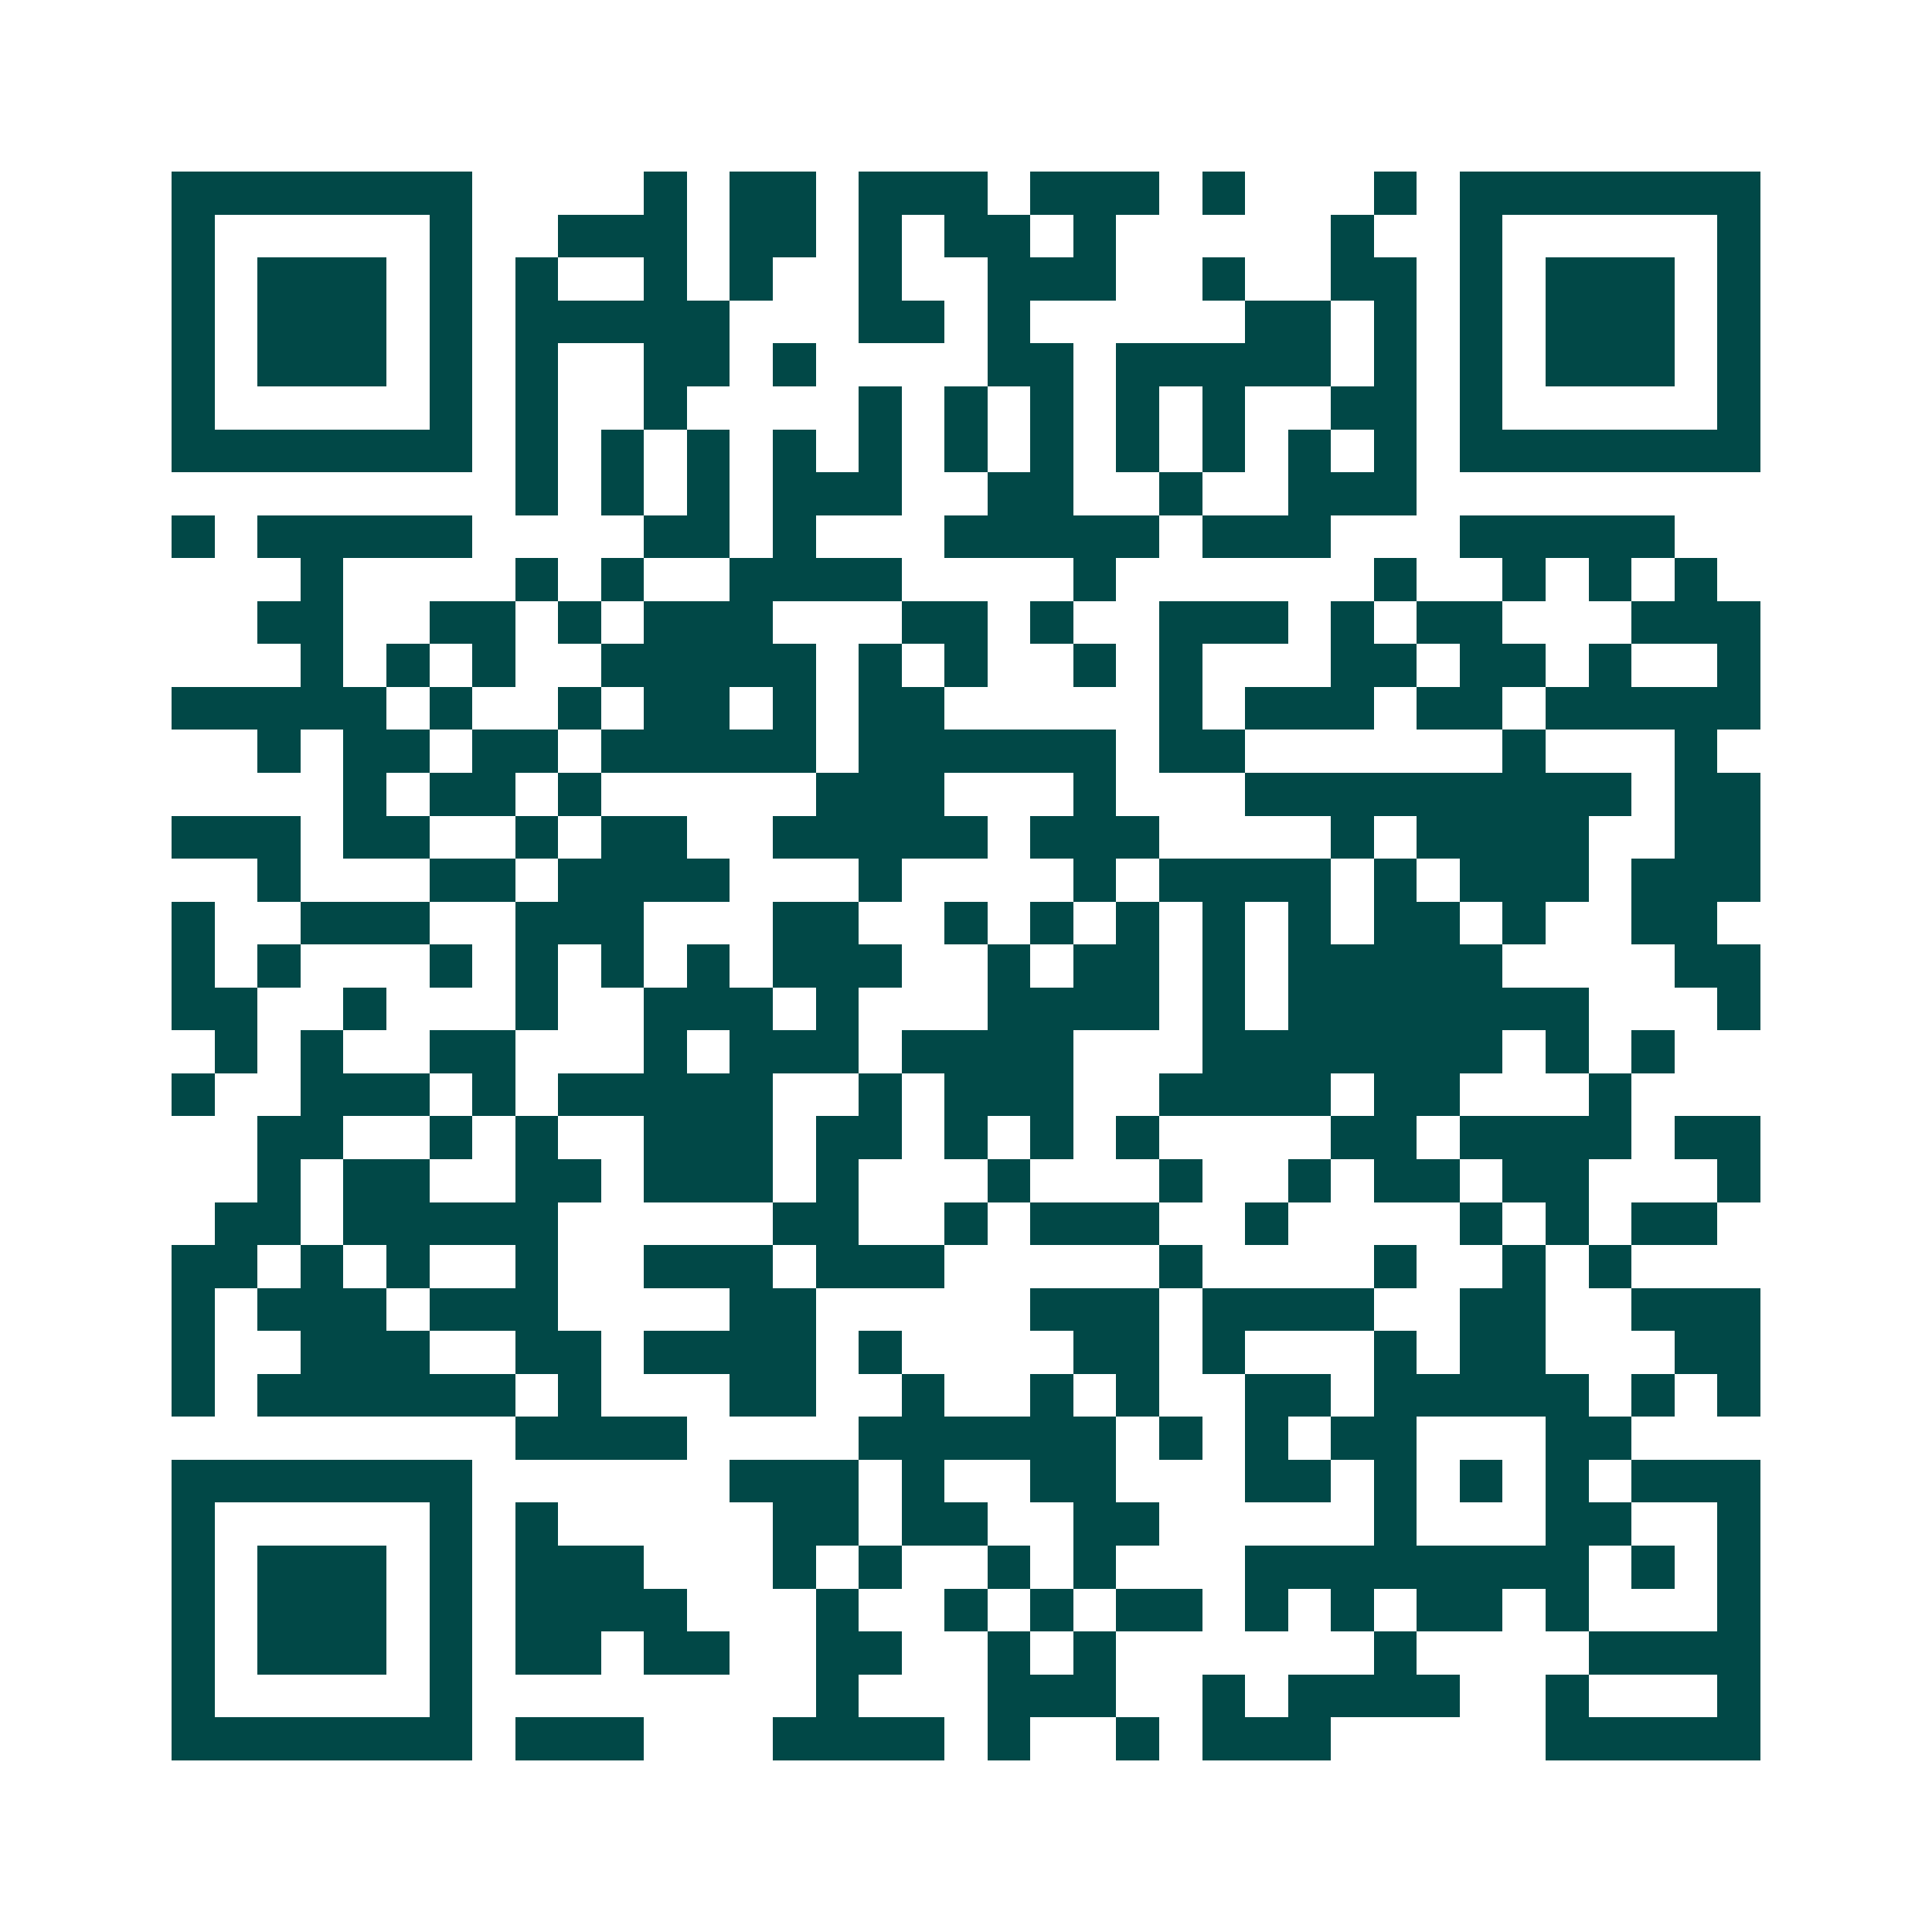 <svg xmlns="http://www.w3.org/2000/svg" width="200" height="200" viewBox="0 0 45 45" shape-rendering="crispEdges"><path fill="#ffffff" d="M0 0h45v45H0z"/><path stroke="#014847" d="M4 4.5h7m4 0h1m1 0h2m1 0h3m1 0h3m1 0h1m3 0h1m1 0h7M4 5.5h1m5 0h1m2 0h3m1 0h2m1 0h1m1 0h2m1 0h1m5 0h1m2 0h1m5 0h1M4 6.5h1m1 0h3m1 0h1m1 0h1m2 0h1m1 0h1m2 0h1m2 0h3m2 0h1m2 0h2m1 0h1m1 0h3m1 0h1M4 7.5h1m1 0h3m1 0h1m1 0h5m3 0h2m1 0h1m5 0h2m1 0h1m1 0h1m1 0h3m1 0h1M4 8.5h1m1 0h3m1 0h1m1 0h1m2 0h2m1 0h1m4 0h2m1 0h5m1 0h1m1 0h1m1 0h3m1 0h1M4 9.5h1m5 0h1m1 0h1m2 0h1m4 0h1m1 0h1m1 0h1m1 0h1m1 0h1m2 0h2m1 0h1m5 0h1M4 10.5h7m1 0h1m1 0h1m1 0h1m1 0h1m1 0h1m1 0h1m1 0h1m1 0h1m1 0h1m1 0h1m1 0h1m1 0h7M12 11.5h1m1 0h1m1 0h1m1 0h3m2 0h2m2 0h1m2 0h3M4 12.5h1m1 0h5m4 0h2m1 0h1m3 0h5m1 0h3m3 0h5M7 13.5h1m4 0h1m1 0h1m2 0h4m4 0h1m6 0h1m2 0h1m1 0h1m1 0h1M6 14.5h2m2 0h2m1 0h1m1 0h3m3 0h2m1 0h1m2 0h3m1 0h1m1 0h2m3 0h3M7 15.5h1m1 0h1m1 0h1m2 0h5m1 0h1m1 0h1m2 0h1m1 0h1m3 0h2m1 0h2m1 0h1m2 0h1M4 16.5h5m1 0h1m2 0h1m1 0h2m1 0h1m1 0h2m5 0h1m1 0h3m1 0h2m1 0h5M6 17.5h1m1 0h2m1 0h2m1 0h5m1 0h6m1 0h2m6 0h1m3 0h1M8 18.5h1m1 0h2m1 0h1m5 0h3m3 0h1m3 0h9m1 0h2M4 19.5h3m1 0h2m2 0h1m1 0h2m2 0h5m1 0h3m4 0h1m1 0h4m2 0h2M6 20.5h1m3 0h2m1 0h4m3 0h1m4 0h1m1 0h4m1 0h1m1 0h3m1 0h3M4 21.5h1m2 0h3m2 0h3m3 0h2m2 0h1m1 0h1m1 0h1m1 0h1m1 0h1m1 0h2m1 0h1m2 0h2M4 22.5h1m1 0h1m3 0h1m1 0h1m1 0h1m1 0h1m1 0h3m2 0h1m1 0h2m1 0h1m1 0h5m4 0h2M4 23.5h2m2 0h1m3 0h1m2 0h3m1 0h1m3 0h4m1 0h1m1 0h7m3 0h1M5 24.5h1m1 0h1m2 0h2m3 0h1m1 0h3m1 0h4m3 0h7m1 0h1m1 0h1M4 25.5h1m2 0h3m1 0h1m1 0h5m2 0h1m1 0h3m2 0h4m1 0h2m3 0h1M6 26.5h2m2 0h1m1 0h1m2 0h3m1 0h2m1 0h1m1 0h1m1 0h1m4 0h2m1 0h4m1 0h2M6 27.5h1m1 0h2m2 0h2m1 0h3m1 0h1m3 0h1m3 0h1m2 0h1m1 0h2m1 0h2m3 0h1M5 28.5h2m1 0h5m5 0h2m2 0h1m1 0h3m2 0h1m4 0h1m1 0h1m1 0h2M4 29.5h2m1 0h1m1 0h1m2 0h1m2 0h3m1 0h3m5 0h1m4 0h1m2 0h1m1 0h1M4 30.5h1m1 0h3m1 0h3m4 0h2m5 0h3m1 0h4m2 0h2m2 0h3M4 31.5h1m2 0h3m2 0h2m1 0h4m1 0h1m4 0h2m1 0h1m3 0h1m1 0h2m3 0h2M4 32.5h1m1 0h6m1 0h1m3 0h2m2 0h1m2 0h1m1 0h1m2 0h2m1 0h5m1 0h1m1 0h1M12 33.5h4m4 0h6m1 0h1m1 0h1m1 0h2m3 0h2M4 34.5h7m6 0h3m1 0h1m2 0h2m3 0h2m1 0h1m1 0h1m1 0h1m1 0h3M4 35.5h1m5 0h1m1 0h1m5 0h2m1 0h2m2 0h2m5 0h1m3 0h2m2 0h1M4 36.5h1m1 0h3m1 0h1m1 0h3m3 0h1m1 0h1m2 0h1m1 0h1m3 0h8m1 0h1m1 0h1M4 37.5h1m1 0h3m1 0h1m1 0h4m3 0h1m2 0h1m1 0h1m1 0h2m1 0h1m1 0h1m1 0h2m1 0h1m3 0h1M4 38.5h1m1 0h3m1 0h1m1 0h2m1 0h2m2 0h2m2 0h1m1 0h1m6 0h1m4 0h4M4 39.5h1m5 0h1m8 0h1m3 0h3m2 0h1m1 0h4m2 0h1m3 0h1M4 40.5h7m1 0h3m3 0h4m1 0h1m2 0h1m1 0h3m5 0h5"/></svg>
